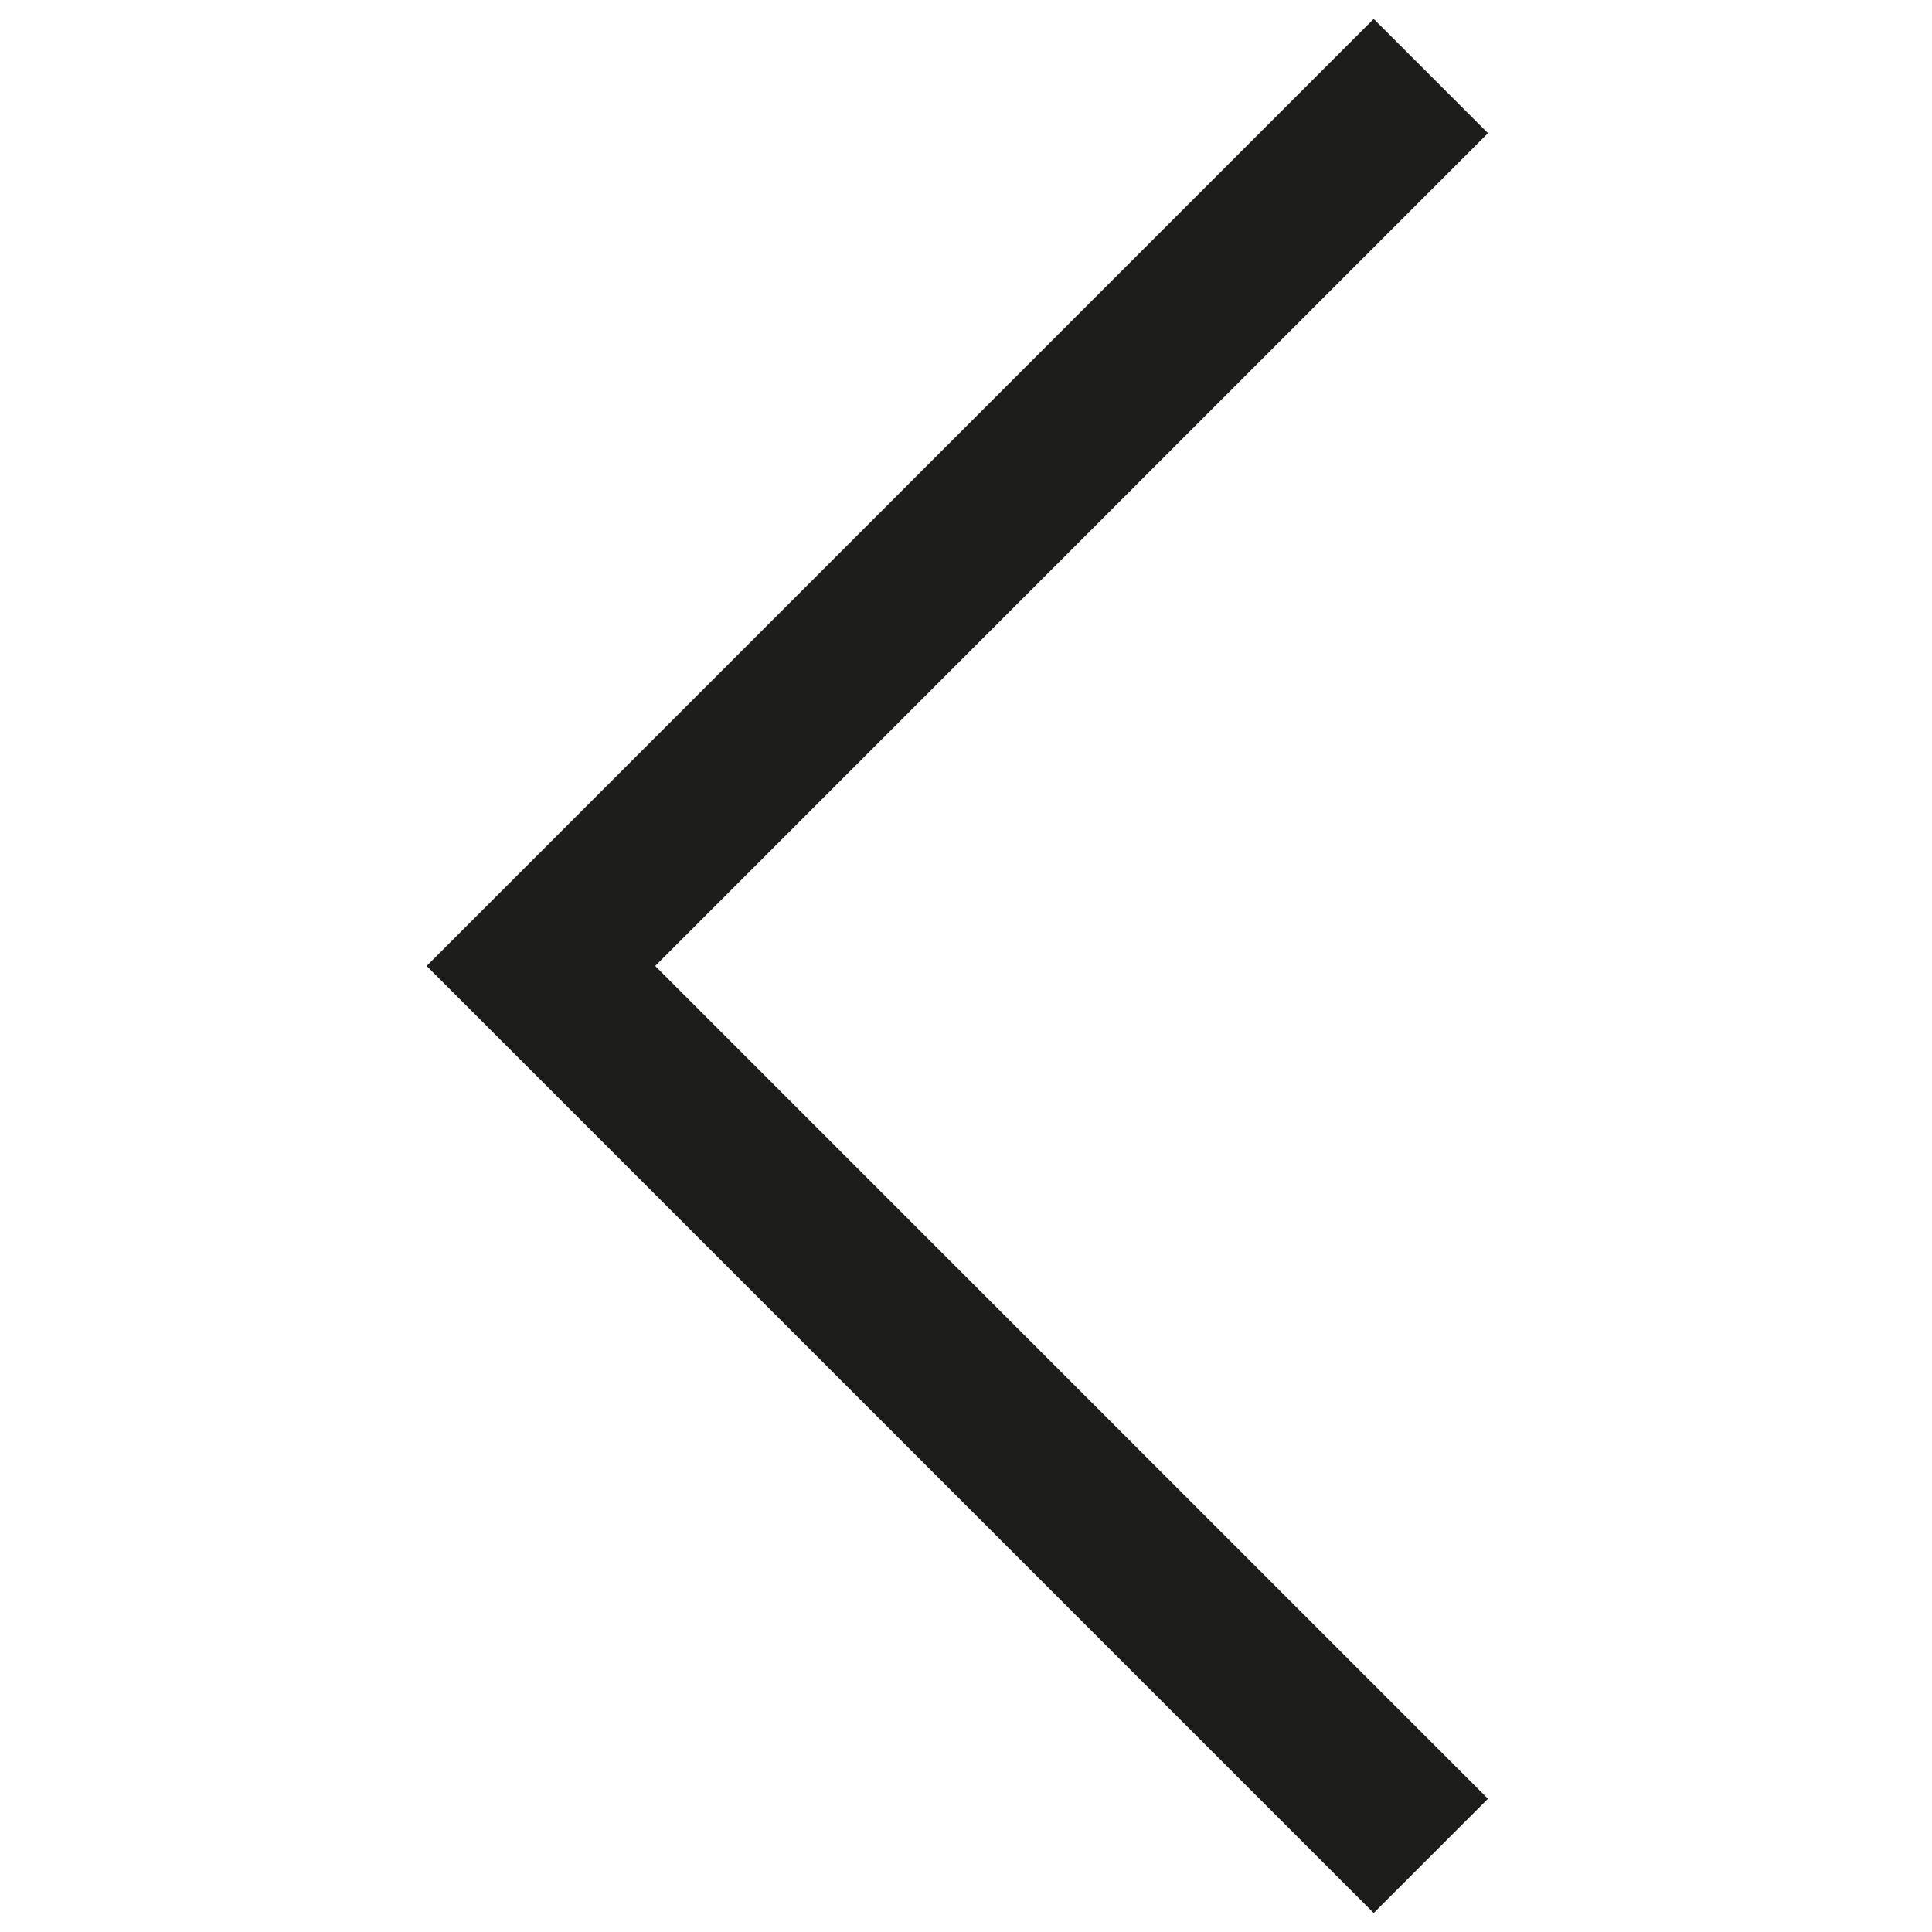 <?xml version="1.0" encoding="utf-8"?>
<!-- Generator: Adobe Illustrator 27.0.0, SVG Export Plug-In . SVG Version: 6.00 Build 0)  -->
<svg version="1.1" id="Vrstva_1" xmlns="http://www.w3.org/2000/svg" xmlns:xlink="http://www.w3.org/1999/xlink" x="0px" y="0px"
	 viewBox="0 0 512 512" style="enable-background:new 0 0 512 512;" xml:space="preserve">
<style type="text/css">
	.st0{fill:#1D1D1B;}
</style>
<g transform="matrix(1.34,0,0,1.34,-5.39,-5.44)">
	<path class="st0" d="M133.6,195.1l164.7,164.7l-22.6,22.6L88.4,195.1L275.7,7.8l22.6,22.6L133.6,195.1z"/>
</g>
</svg>

